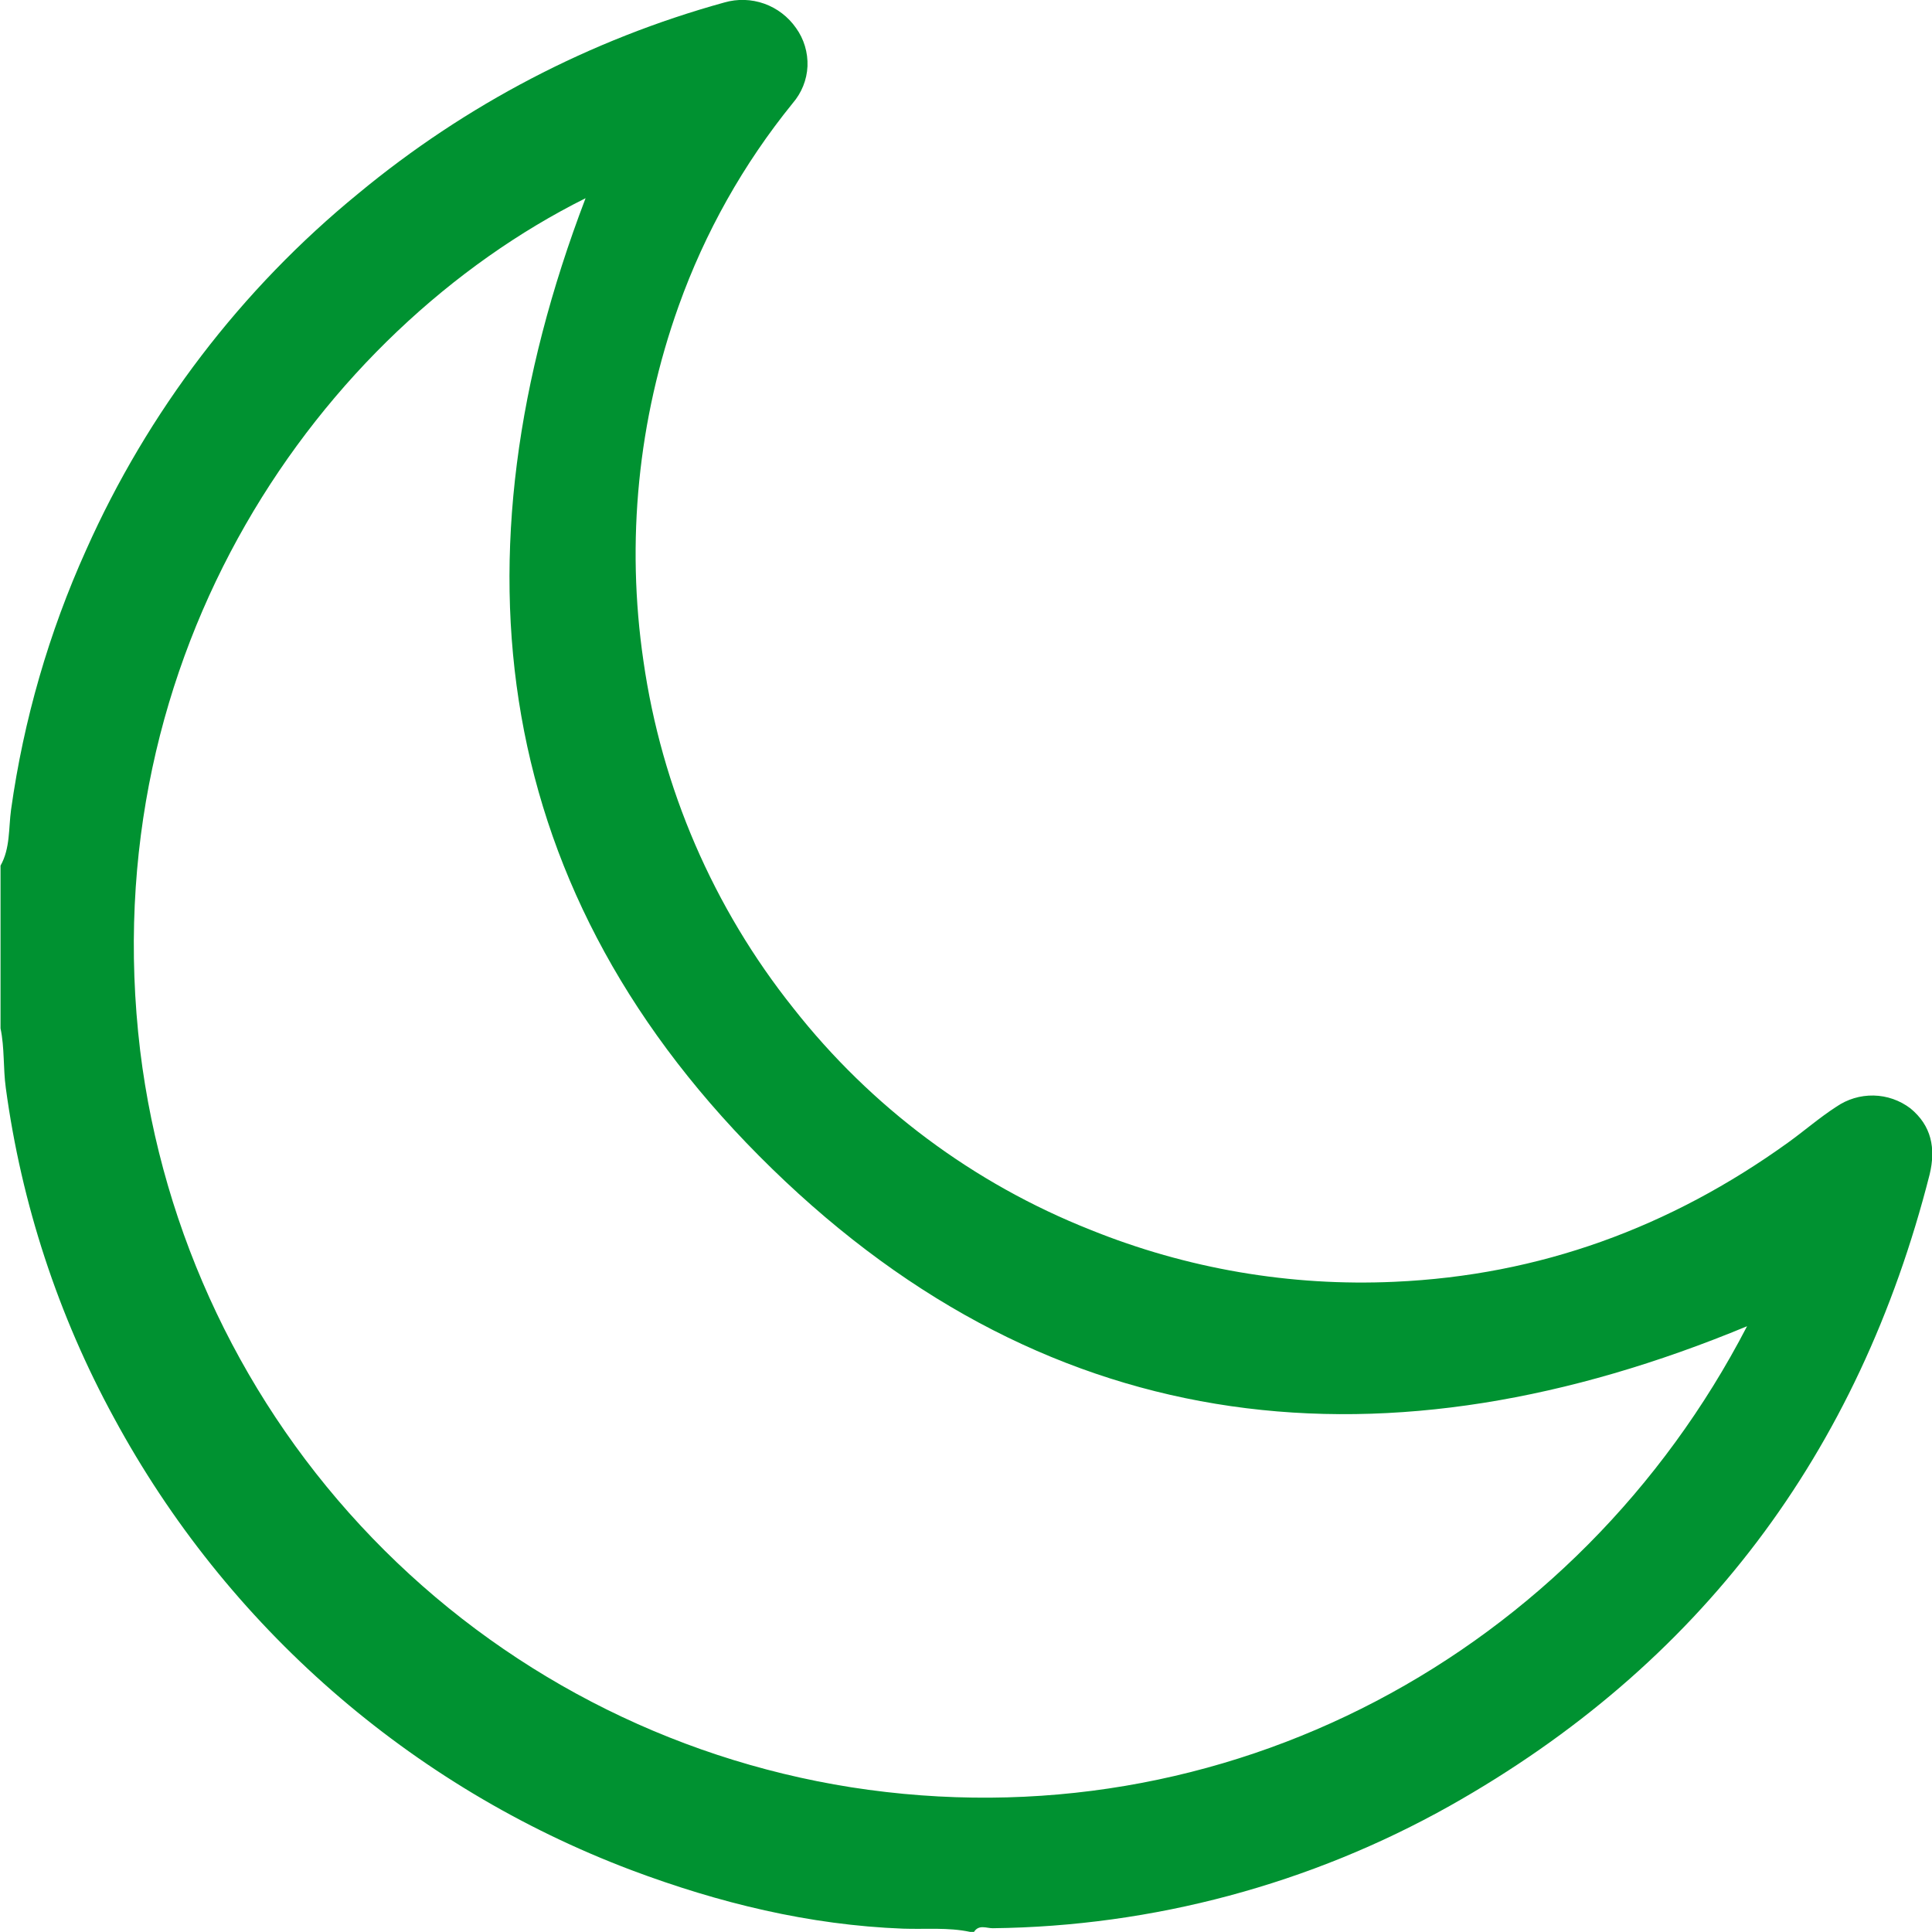 <svg xmlns="http://www.w3.org/2000/svg" width="22" height="22" viewBox="0 0 22 22" fill="none">
<path d="M21.754 12.621C21.633 12.529 21.486 12.478 21.335 12.475C21.183 12.472 21.035 12.517 20.91 12.603C20.718 12.727 20.544 12.879 20.359 13.012C19.019 13.976 17.533 14.523 15.878 14.596C14.695 14.65 13.515 14.448 12.417 14.004C11.086 13.477 9.918 12.606 9.033 11.479C8.123 10.338 7.534 8.973 7.327 7.527C7.127 6.167 7.265 4.778 7.728 3.484C8.027 2.647 8.466 1.866 9.026 1.176C9.128 1.058 9.188 0.91 9.195 0.754C9.201 0.598 9.155 0.444 9.064 0.318C8.975 0.191 8.849 0.094 8.703 0.042C8.557 -0.01 8.398 -0.015 8.249 0.028C6.722 0.45 5.301 1.192 4.081 2.203C2.745 3.295 1.684 4.685 0.981 6.262C0.557 7.202 0.269 8.198 0.126 9.22C0.097 9.432 0.117 9.661 0.006 9.857V11.71C0.053 11.933 0.035 12.163 0.066 12.388C0.244 13.706 0.662 14.98 1.299 16.147C2.581 18.517 4.673 20.345 7.191 21.296C8.188 21.67 9.212 21.921 10.284 21.962C10.538 21.971 10.796 21.945 11.048 21.999H11.091C11.147 21.911 11.235 21.958 11.305 21.957C13.129 21.936 14.92 21.456 16.512 20.562C19.359 18.958 21.167 16.545 21.973 13.374C22.045 13.075 21.994 12.818 21.754 12.621ZM9.692 20.352C7.615 20.024 5.702 19.029 4.241 17.515C2.781 16.002 1.852 14.052 1.596 11.963C1.053 7.427 3.649 3.764 6.668 2.257C5.098 6.373 5.579 10.182 8.791 13.308C12.002 16.435 15.815 16.794 19.894 15.102C17.966 18.823 13.954 21.018 9.692 20.352Z" fill="#009231"/>
</svg>
